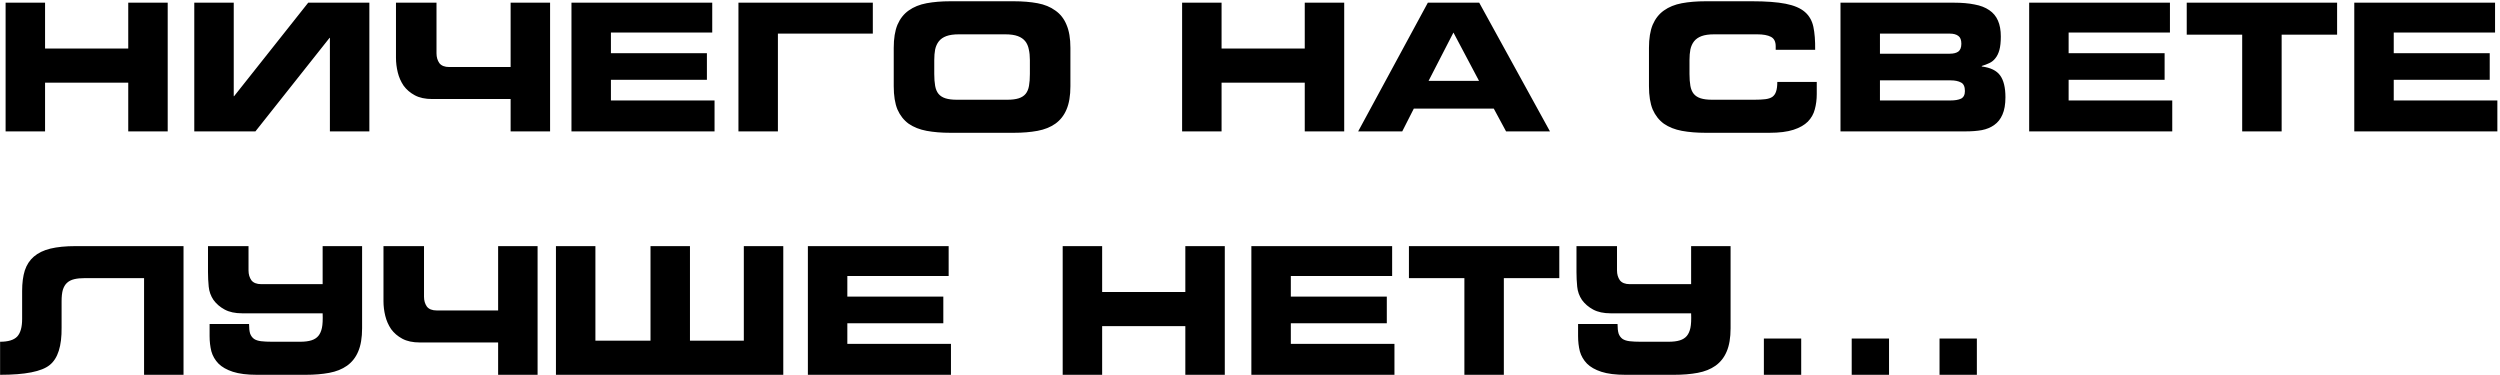 <?xml version="1.0" encoding="UTF-8"?> <svg xmlns="http://www.w3.org/2000/svg" width="647" height="97" viewBox="0 0 647 97" fill="none"><path d="M1.45 34V0.696H11.662V12.564H33.19V0.696H43.402V34H33.19V21.396H11.662V34H1.45ZM95.59 0.696V34H85.378V9.804H85.286L66.104 34H50.28V0.696H60.492V24.892H60.584L79.766 0.696H95.59ZM142.361 0.696V34H132.149V25.628H111.863C110.054 25.628 108.551 25.306 107.355 24.662C106.159 24.018 105.193 23.19 104.457 22.178C103.752 21.135 103.246 19.985 102.939 18.728C102.633 17.471 102.479 16.213 102.479 14.956V0.696H112.967V13.806C112.967 14.787 113.213 15.631 113.703 16.336C114.225 17.011 115.083 17.348 116.279 17.348H132.149V0.696H142.361ZM147.895 34V0.696H184.327V8.424H158.107V13.76H182.947V20.66H158.107V25.996H184.925V34H147.895ZM191.11 34V0.696H225.886V8.7H201.322V34H191.11ZM231.298 22.316V12.38C231.298 9.957 231.62 7.964 232.264 6.4C232.939 4.836 233.905 3.609 235.162 2.72C236.45 1.8 237.999 1.171 239.808 0.834C241.617 0.497 243.672 0.328 245.972 0.328H262.348C264.648 0.328 266.703 0.497 268.512 0.834C270.321 1.171 271.855 1.8 273.112 2.72C274.4 3.609 275.366 4.836 276.01 6.4C276.685 7.964 277.022 9.957 277.022 12.38V22.316C277.022 24.769 276.685 26.778 276.01 28.342C275.366 29.875 274.4 31.102 273.112 32.022C271.855 32.911 270.321 33.525 268.512 33.862C266.703 34.199 264.648 34.368 262.348 34.368H245.972C243.672 34.368 241.617 34.199 239.808 33.862C237.999 33.525 236.45 32.911 235.162 32.022C233.905 31.102 232.939 29.875 232.264 28.342C231.62 26.778 231.298 24.769 231.298 22.316ZM241.786 15.554V19.142C241.786 20.338 241.863 21.365 242.016 22.224C242.169 23.083 242.461 23.773 242.89 24.294C243.319 24.815 243.917 25.199 244.684 25.444C245.451 25.689 246.432 25.812 247.628 25.812H260.692C261.888 25.812 262.869 25.689 263.636 25.444C264.403 25.199 265.001 24.815 265.43 24.294C265.859 23.773 266.151 23.083 266.304 22.224C266.457 21.365 266.534 20.338 266.534 19.142V15.554C266.534 14.511 266.442 13.591 266.258 12.794C266.105 11.966 265.798 11.261 265.338 10.678C264.878 10.095 264.234 9.651 263.406 9.344C262.578 9.037 261.489 8.884 260.14 8.884H248.18C246.831 8.884 245.742 9.037 244.914 9.344C244.086 9.651 243.442 10.095 242.982 10.678C242.522 11.261 242.2 11.966 242.016 12.794C241.863 13.591 241.786 14.511 241.786 15.554ZM305.93 34V0.696H316.142V12.564H337.67V0.696H347.882V34H337.67V21.396H316.142V34H305.93ZM351.495 34L369.527 0.696H382.821L401.129 34H389.767L386.593 28.112H365.893L362.903 34H351.495ZM376.151 8.424L369.711 20.936H382.775L376.151 8.424ZM426.753 22.316V12.38C426.753 9.957 427.075 7.964 427.719 6.4C428.394 4.836 429.36 3.609 430.617 2.72C431.905 1.8 433.454 1.171 435.263 0.834C437.072 0.497 439.127 0.328 441.427 0.328H453.433C457.052 0.328 459.95 0.543 462.127 0.972C464.304 1.401 465.96 2.107 467.095 3.088C468.23 4.069 468.966 5.357 469.303 6.952C469.64 8.547 469.794 10.525 469.763 12.886H459.551V11.966C459.551 10.77 459.137 9.957 458.309 9.528C457.481 9.099 456.3 8.884 454.767 8.884H443.635C442.286 8.884 441.197 9.037 440.369 9.344C439.541 9.651 438.897 10.095 438.437 10.678C437.977 11.261 437.655 11.966 437.471 12.794C437.318 13.591 437.241 14.511 437.241 15.554V19.142C437.241 20.338 437.318 21.365 437.471 22.224C437.624 23.083 437.916 23.773 438.345 24.294C438.774 24.815 439.372 25.199 440.139 25.444C440.906 25.689 441.887 25.812 443.083 25.812H453.985C455.12 25.812 456.07 25.766 456.837 25.674C457.604 25.582 458.217 25.383 458.677 25.076C459.137 24.739 459.459 24.279 459.643 23.696C459.858 23.083 459.965 22.255 459.965 21.212H470.177V24.34C470.177 25.751 470.008 27.069 469.671 28.296C469.364 29.492 468.766 30.55 467.877 31.47C466.988 32.359 465.746 33.065 464.151 33.586C462.556 34.107 460.471 34.368 457.895 34.368H441.427C439.127 34.368 437.072 34.199 435.263 33.862C433.454 33.525 431.905 32.911 430.617 32.022C429.36 31.102 428.394 29.875 427.719 28.342C427.075 26.778 426.753 24.769 426.753 22.316ZM476.319 34V0.696H505.713C507.737 0.696 509.5 0.849 511.003 1.156C512.536 1.432 513.809 1.923 514.821 2.628C515.833 3.303 516.584 4.207 517.075 5.342C517.566 6.446 517.811 7.811 517.811 9.436C517.811 10.877 517.688 12.043 517.443 12.932C517.198 13.821 516.845 14.542 516.385 15.094C515.956 15.646 515.434 16.06 514.821 16.336C514.238 16.612 513.594 16.857 512.889 17.072V17.21C515.128 17.486 516.707 18.253 517.627 19.51C518.547 20.767 519.007 22.653 519.007 25.168C519.007 27.008 518.746 28.511 518.225 29.676C517.734 30.811 517.029 31.7 516.109 32.344C515.22 32.988 514.146 33.433 512.889 33.678C511.662 33.893 510.313 34 508.841 34H476.319ZM486.531 20.798V25.996H504.839C505.943 25.996 506.832 25.843 507.507 25.536C508.182 25.199 508.519 24.539 508.519 23.558C508.519 22.423 508.182 21.687 507.507 21.35C506.832 20.982 505.943 20.798 504.839 20.798H486.531ZM486.531 8.7V13.898H504.609C505.56 13.898 506.296 13.714 506.817 13.346C507.338 12.947 507.599 12.273 507.599 11.322C507.599 10.341 507.338 9.666 506.817 9.298C506.296 8.899 505.56 8.7 504.609 8.7H486.531ZM525.149 34V0.696H561.581V8.424H535.361V13.76H560.201V20.66H535.361V25.996H562.179V34H525.149ZM565.926 8.976V0.696H604.842V8.976H590.49V34H580.278V8.976H565.926ZM609.288 34V0.696H645.72V8.424H619.5V13.76H644.34V20.66H619.5V25.996H646.318V34H609.288ZM47.496 63.696V97H37.284V71.976H22.012C20.908 71.976 19.973 72.068 19.206 72.252C18.439 72.436 17.811 72.758 17.32 73.218C16.86 73.647 16.507 74.245 16.262 75.012C16.047 75.779 15.94 76.76 15.94 77.956V84.764C16.001 89.548 14.974 92.783 12.858 94.47C10.773 96.157 6.495 97 0.024 97V88.444C2.109 88.444 3.581 87.999 4.44 87.11C5.299 86.19 5.728 84.672 5.728 82.556V75.288C5.728 73.233 5.958 71.47 6.418 69.998C6.909 68.526 7.691 67.33 8.764 66.41C9.868 65.459 11.294 64.769 13.042 64.34C14.821 63.911 16.983 63.696 19.528 63.696H47.496ZM93.711 63.696V84.948C93.711 87.401 93.374 89.41 92.699 90.974C92.055 92.507 91.089 93.734 89.801 94.654C88.544 95.543 87.01 96.157 85.201 96.494C83.392 96.831 81.337 97 79.037 97H66.525C63.949 97 61.864 96.739 60.269 96.218C58.674 95.697 57.432 94.991 56.543 94.102C55.654 93.182 55.04 92.124 54.703 90.928C54.396 89.701 54.243 88.383 54.243 86.972V83.844H64.455C64.455 84.887 64.547 85.715 64.731 86.328C64.946 86.911 65.283 87.371 65.743 87.708C66.203 88.015 66.816 88.214 67.583 88.306C68.35 88.398 69.3 88.444 70.435 88.444H77.657C78.853 88.444 79.834 88.321 80.601 88.076C81.368 87.831 81.966 87.447 82.395 86.926C82.824 86.405 83.131 85.715 83.315 84.856C83.499 83.997 83.56 82.74 83.499 81.084H62.661C60.852 81.084 59.349 80.762 58.153 80.118C56.957 79.474 55.991 78.646 55.255 77.634C54.55 76.591 54.136 75.441 54.013 74.184C53.89 72.927 53.829 71.669 53.829 70.412V63.696H64.317V69.998C64.317 70.979 64.562 71.823 65.053 72.528C65.574 73.203 66.433 73.54 67.629 73.54H83.499V63.696H93.711ZM139.127 63.696V97H128.915V88.628H108.629C106.82 88.628 105.317 88.306 104.121 87.662C102.925 87.018 101.959 86.19 101.223 85.178C100.518 84.135 100.012 82.985 99.705 81.728C99.398 80.471 99.245 79.213 99.245 77.956V63.696H109.733V76.806C109.733 77.787 109.978 78.631 110.469 79.336C110.99 80.011 111.849 80.348 113.045 80.348H128.915V63.696H139.127ZM143.879 97V63.696H154.091V88.168H192.501V63.696H202.713V97H143.879ZM168.351 97V63.696H178.563V97H168.351ZM209.079 97V63.696H245.511V71.424H219.291V76.76H244.131V83.66H219.291V88.996H246.109V97H209.079ZM275.024 97V63.696H285.236V75.564H306.764V63.696H316.976V97H306.764V84.396H285.236V97H275.024ZM323.854 97V63.696H360.286V71.424H334.066V76.76H358.906V83.66H334.066V88.996H360.884V97H323.854ZM364.631 71.976V63.696H403.547V71.976H389.195V97H378.983V71.976H364.631ZM447.875 63.696V84.948C447.875 87.401 447.538 89.41 446.863 90.974C446.219 92.507 445.253 93.734 443.965 94.654C442.708 95.543 441.174 96.157 439.365 96.494C437.556 96.831 435.501 97 433.201 97H420.689C418.113 97 416.028 96.739 414.433 96.218C412.838 95.697 411.596 94.991 410.707 94.102C409.818 93.182 409.204 92.124 408.867 90.928C408.56 89.701 408.407 88.383 408.407 86.972V83.844H418.619C418.619 84.887 418.711 85.715 418.895 86.328C419.11 86.911 419.447 87.371 419.907 87.708C420.367 88.015 420.98 88.214 421.747 88.306C422.514 88.398 423.464 88.444 424.599 88.444H431.821C433.017 88.444 433.998 88.321 434.765 88.076C435.532 87.831 436.13 87.447 436.559 86.926C436.988 86.405 437.295 85.715 437.479 84.856C437.663 83.997 437.724 82.74 437.663 81.084H416.825C415.016 81.084 413.513 80.762 412.317 80.118C411.121 79.474 410.155 78.646 409.419 77.634C408.714 76.591 408.3 75.441 408.177 74.184C408.054 72.927 407.993 71.669 407.993 70.412V63.696H418.481V69.998C418.481 70.979 418.726 71.823 419.217 72.528C419.738 73.203 420.597 73.54 421.793 73.54H437.663V63.696H447.875ZM456.491 97V87.616H466.151V97H456.491ZM479.221 97V87.616H488.881V97H479.221ZM501.952 97V87.616H511.612V97H501.952Z" fill="black"></path></svg> 